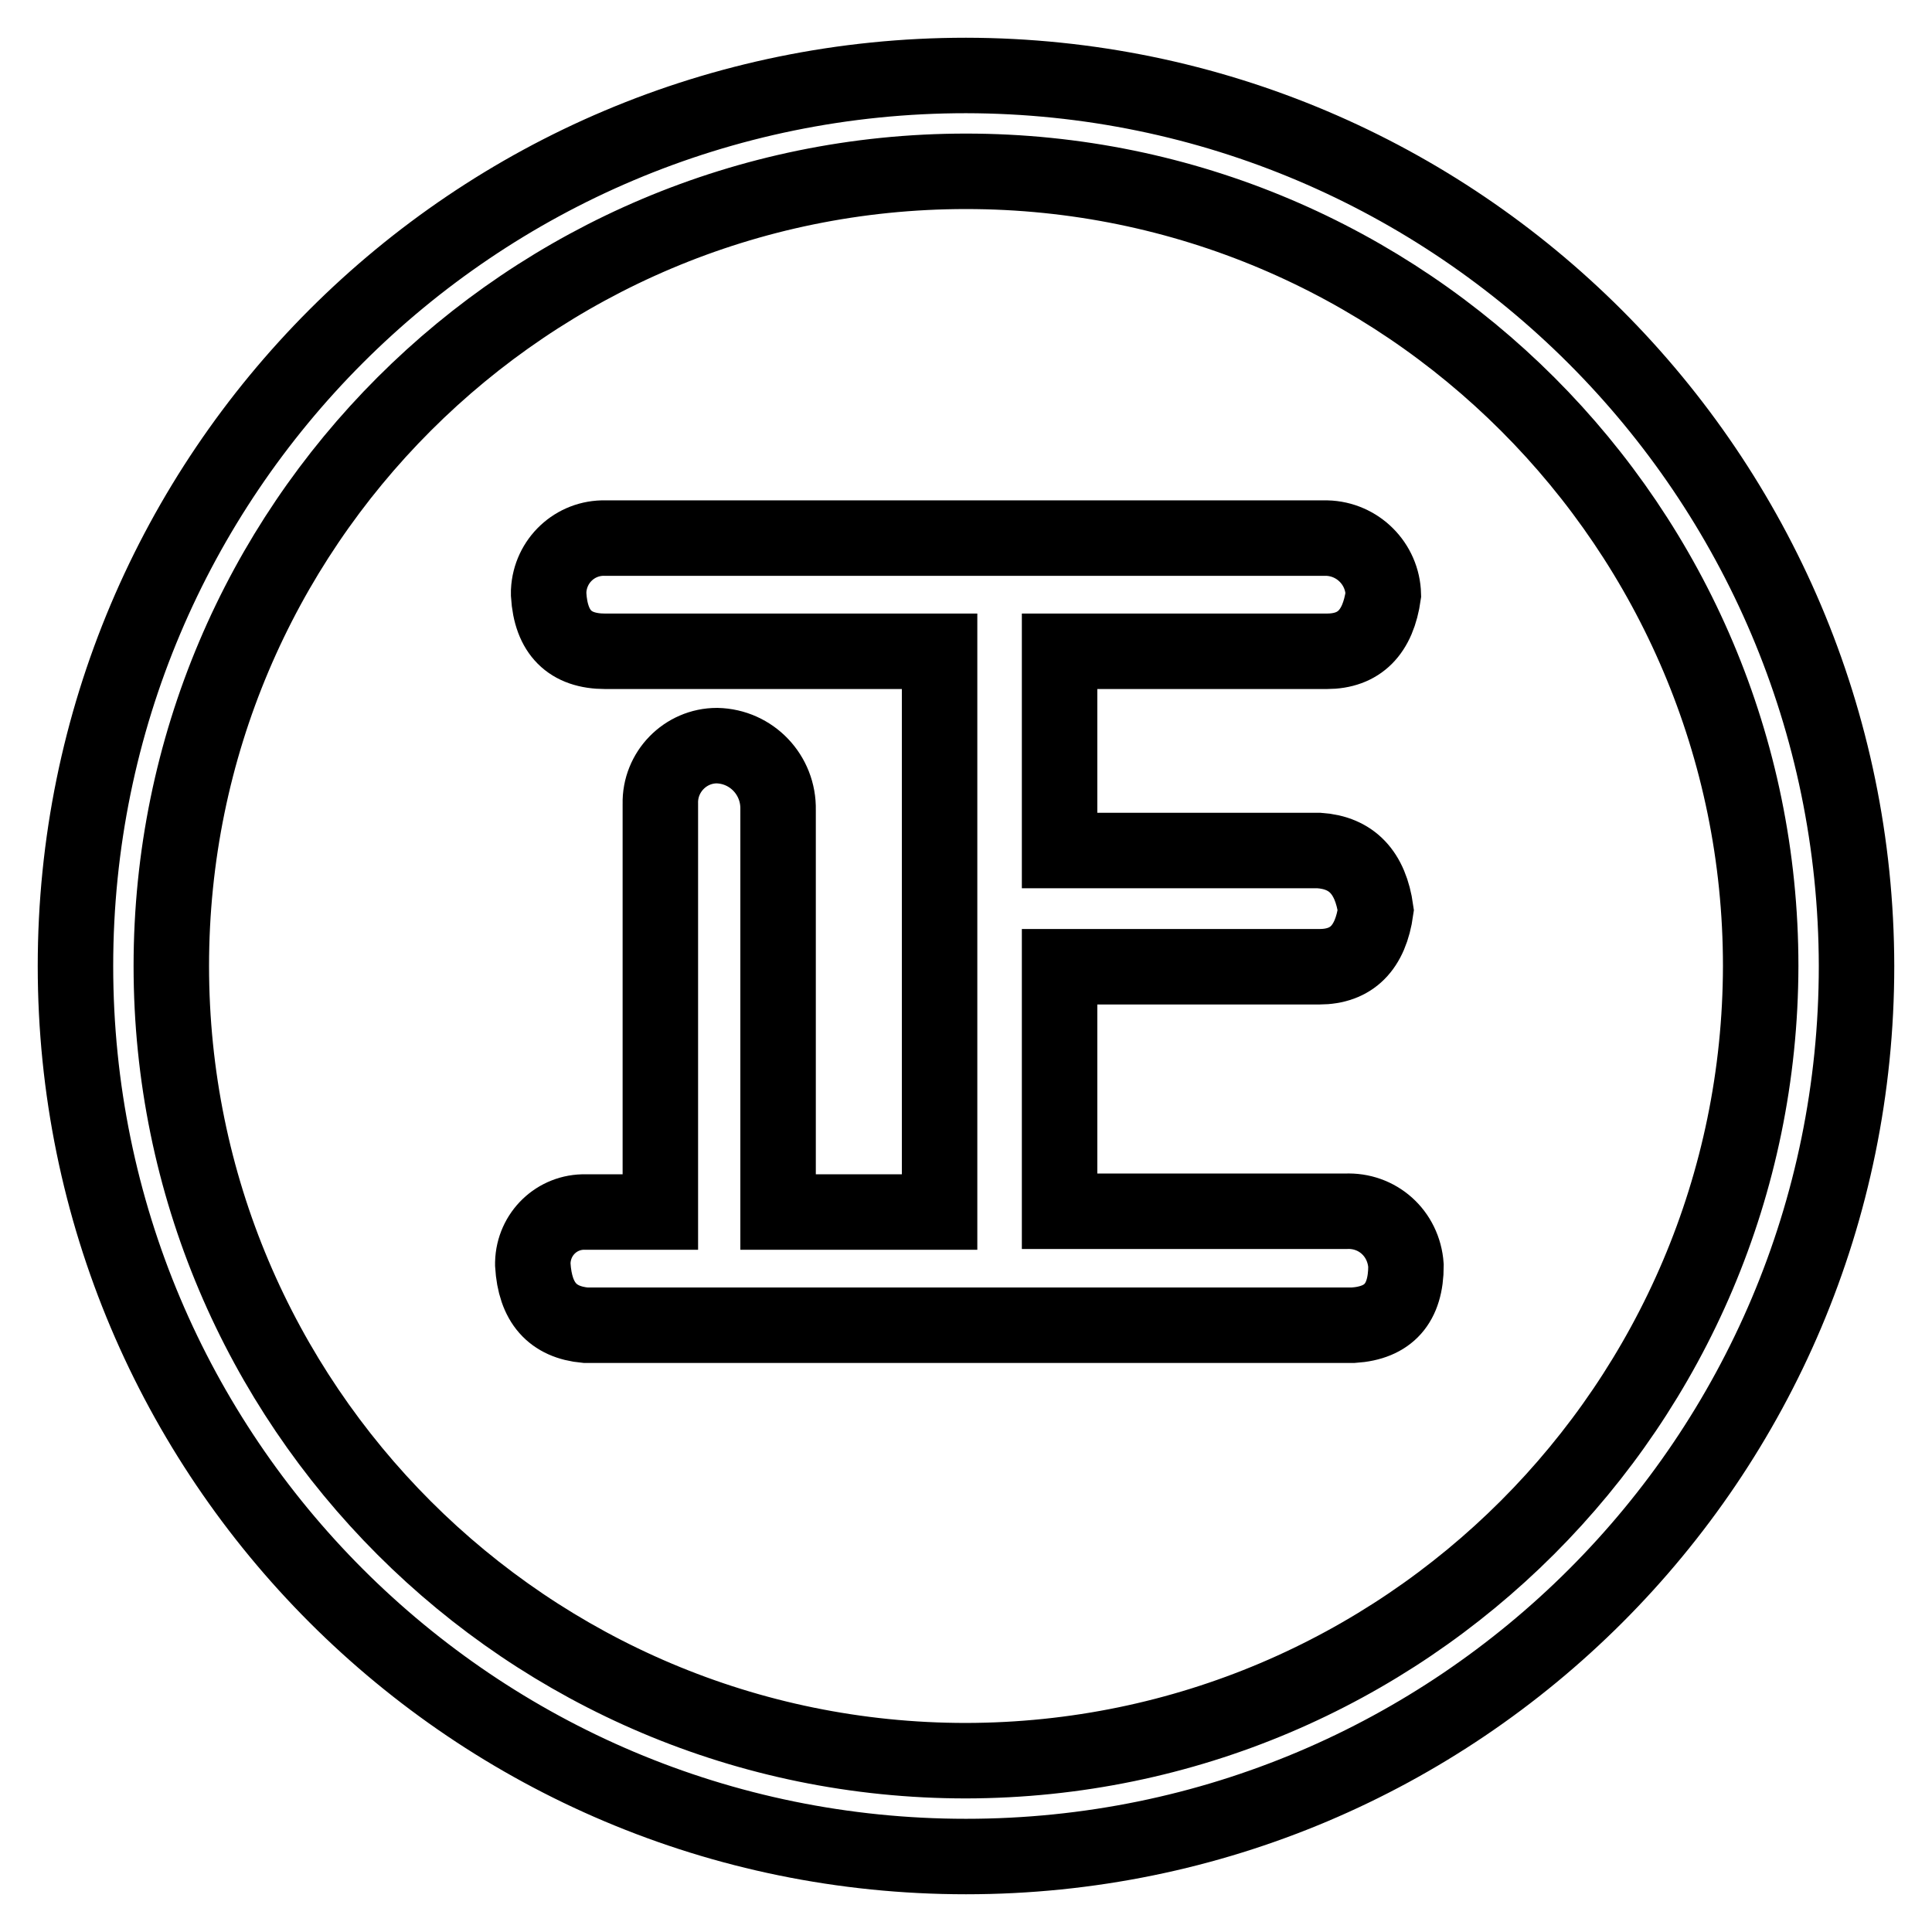 <?xml version="1.0" encoding="utf-8"?>
<!-- Svg Vector Icons : http://www.onlinewebfonts.com/icon -->
<!DOCTYPE svg PUBLIC "-//W3C//DTD SVG 1.1//EN" "http://www.w3.org/Graphics/SVG/1.1/DTD/svg11.dtd">
<svg version="1.1" xmlns="http://www.w3.org/2000/svg" xmlns:xlink="http://www.w3.org/1999/xlink" x="0px" y="0px" viewBox="0 0 256 256" enable-background="new 0 0 256 256" xml:space="preserve">
<g> <path stroke-width="10" fill-opacity="0" stroke="#000000"  d="M128,10C62.8,10,10,62.8,10,128s52.8,118,118,118s118-52.8,118-118C245.9,62.9,193.1,10.1,128,10z  M128,233.3c-58.1,0-105.3-47.1-105.3-105.3S69.9,22.7,128,22.7S233.3,69.9,233.3,128C233.2,186.1,186.1,233.2,128,233.3z"/> <path stroke-width="10" fill-opacity="0" stroke="#000000"  d="M178.3,160.5h-37.9v-32.4h34.4c4.3,0,6.8-2.5,7.5-7.5c-0.7-5-3.2-7.6-7.5-7.9h-34.4V86.3h35.4 c4.3,0,6.8-2.5,7.5-7.5c-0.1-4.1-3.4-7.4-7.5-7.5H80.2c-4-0.1-7.3,3-7.5,7c0,0.2,0,0.3,0,0.5c0.3,5,2.8,7.5,7.5,7.5h44.3v74.3 h-21.4v-53.3c0.1-4.6-3.5-8.4-8.1-8.5c0,0,0,0,0,0c-4.2,0-7.6,3.5-7.5,7.7c0,0.3,0,0.5,0,0.8v53.3h-9.9c-3.8-0.1-6.9,2.9-7,6.7 c0,0.1,0,0.2,0,0.3c0.3,5,2.6,7.6,7,8h101.7c4.7-0.3,7-2.9,7-7.9C186,163.4,182.5,160.3,178.3,160.5z"/></g>
</svg>